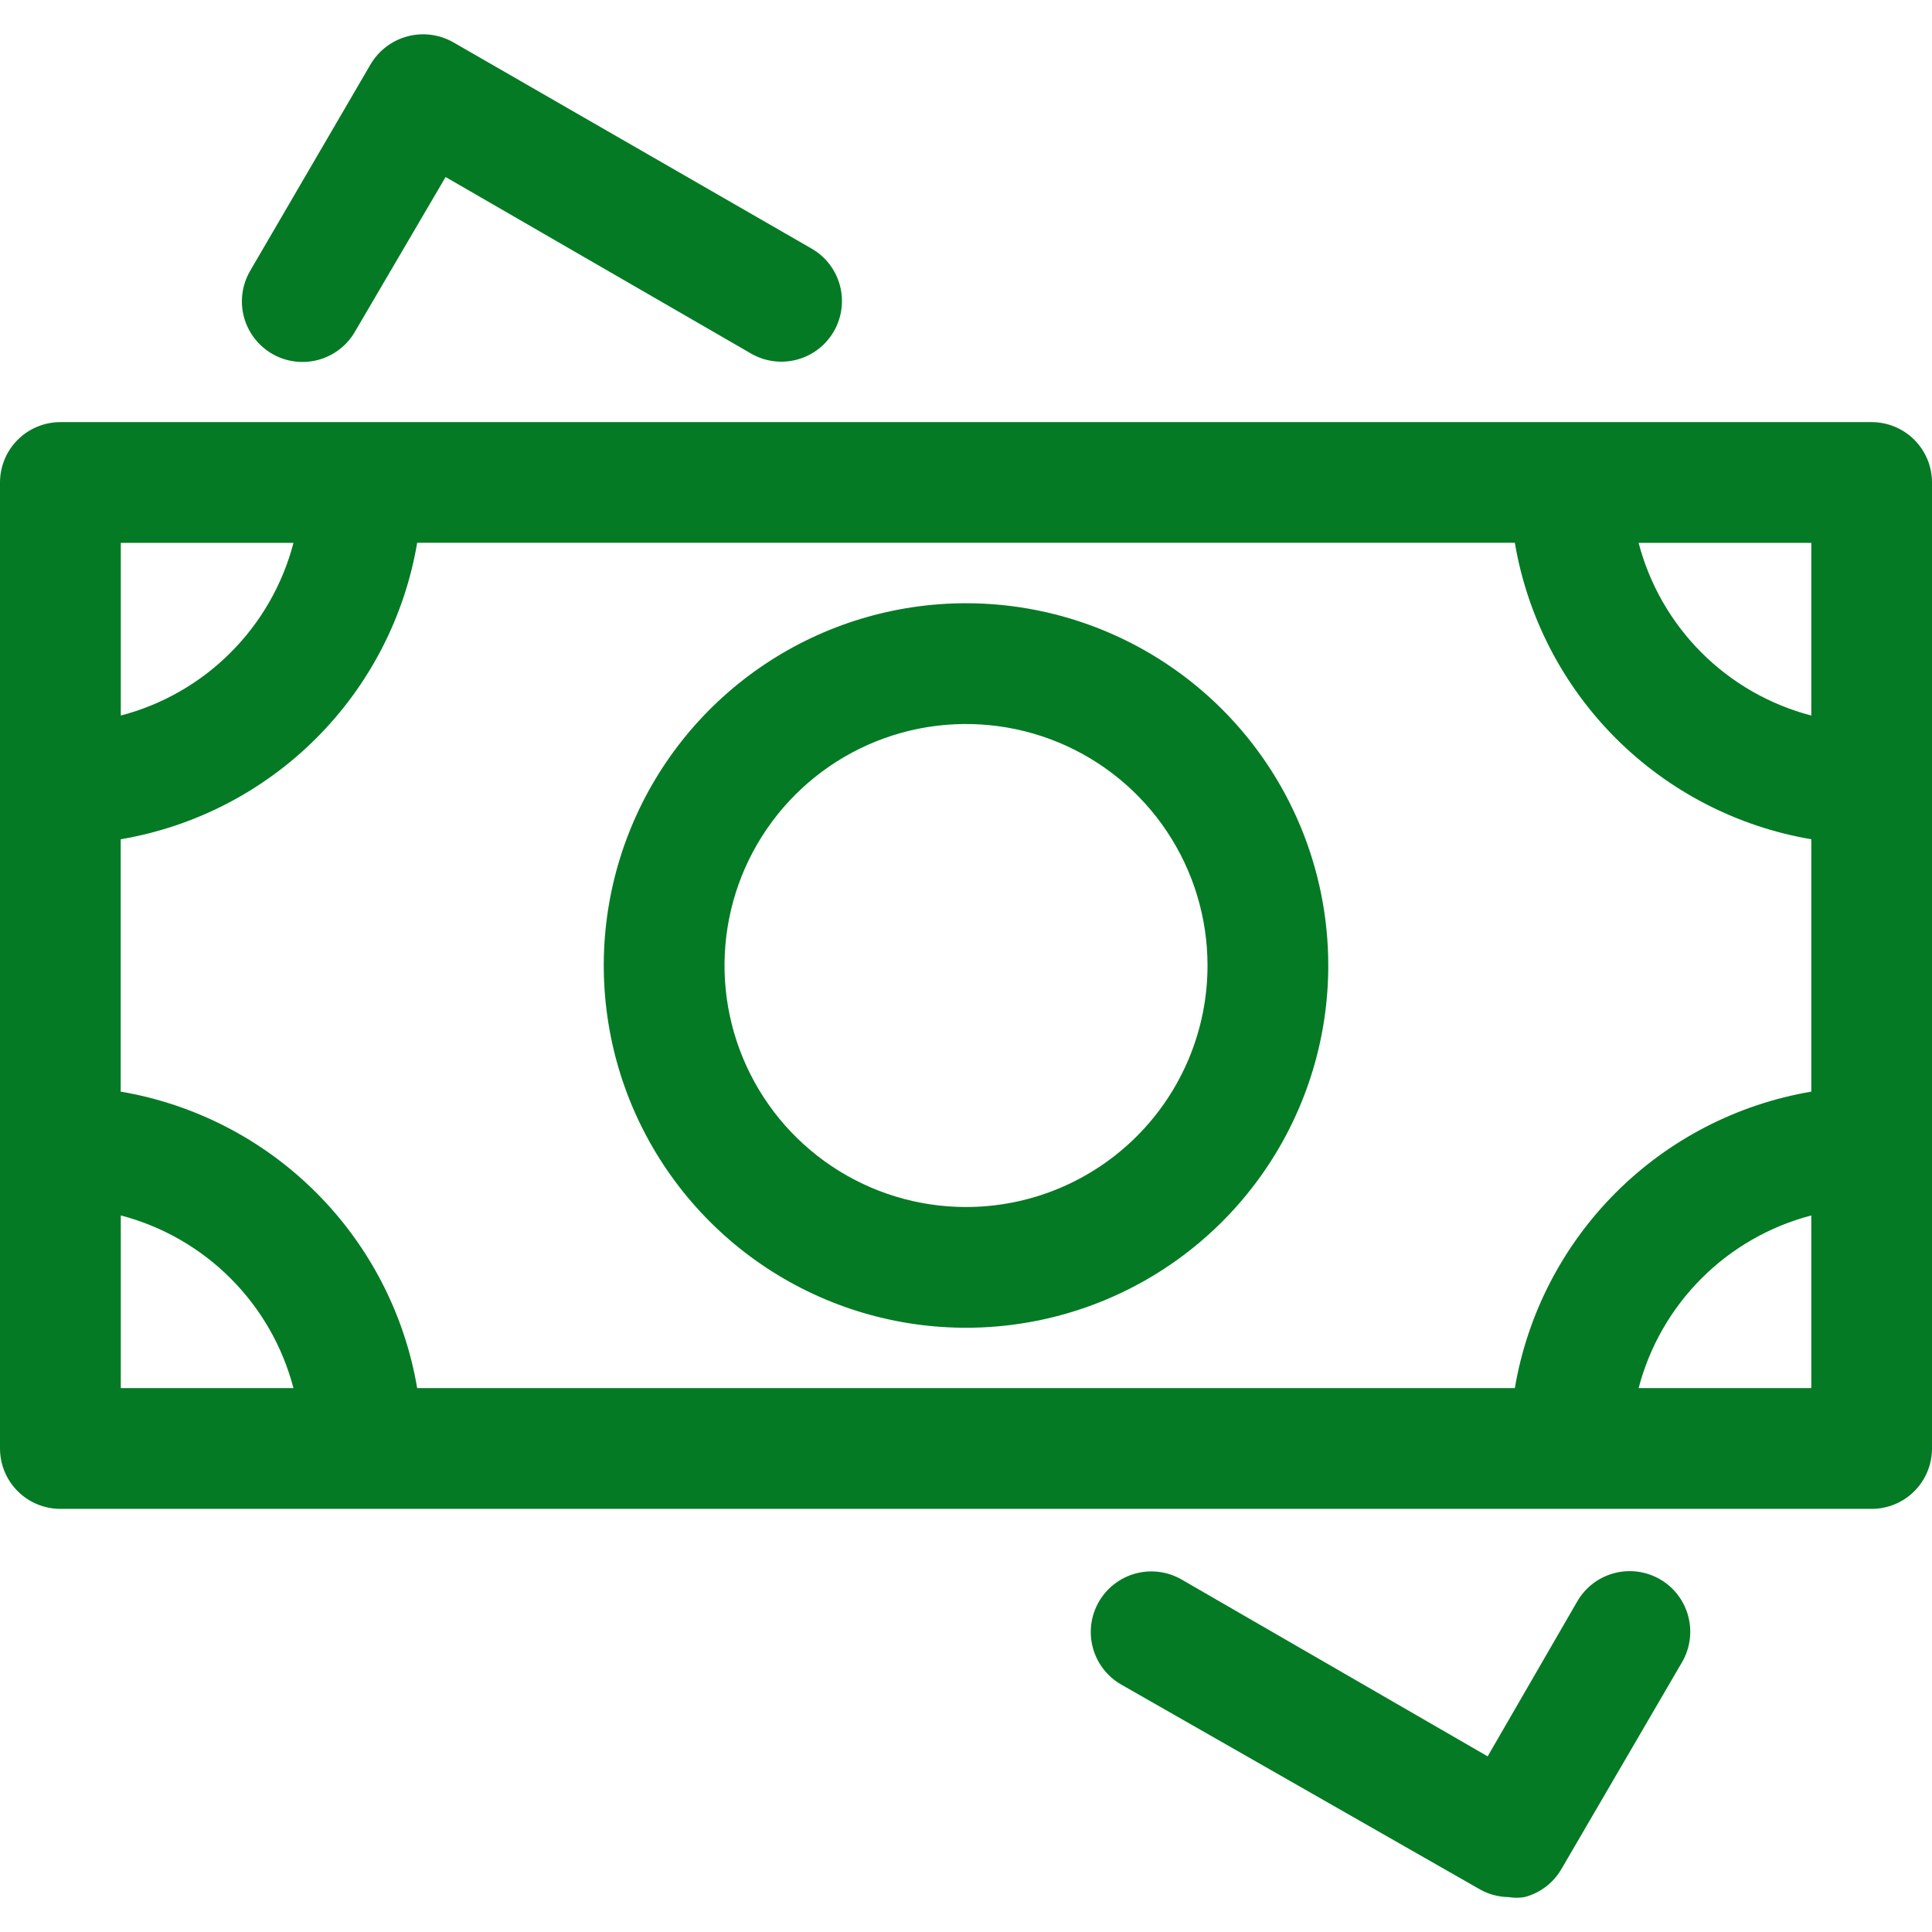 <svg width="80" height="80" viewBox="0 0 80 80" fill="none" xmlns="http://www.w3.org/2000/svg">
<g clip-path="url(#clip0_270_381)">
<path d="M77.5 17.479H2.5C1.837 17.479 1.201 17.742 0.732 18.211C0.263 18.68 0 19.316 0 19.979V59.979C0 60.642 0.264 61.278 0.732 61.747C1.201 62.216 1.837 62.479 2.5 62.479H77.5C77.828 62.48 78.153 62.415 78.457 62.289C78.76 62.164 79.036 61.98 79.268 61.747C79.5 61.515 79.684 61.239 79.81 60.936C79.935 60.633 80 60.308 80 59.979V19.979C80 19.651 79.935 19.326 79.81 19.022C79.684 18.719 79.5 18.443 79.268 18.211C79.036 17.979 78.76 17.795 78.457 17.669C78.153 17.544 77.828 17.479 77.5 17.479ZM62.726 57.479H17.275C16.754 54.413 15.293 51.584 13.093 49.384C10.894 47.184 8.065 45.723 4.998 45.202V34.752C8.065 34.231 10.894 32.77 13.093 30.57C15.293 28.371 16.754 25.542 17.275 22.475H62.726C63.246 25.542 64.707 28.371 66.907 30.571C69.107 32.77 71.936 34.231 75.002 34.752V45.202C71.936 45.723 69.106 47.184 66.907 49.384C64.707 51.584 63.246 54.412 62.726 57.479ZM75.002 29.629C73.283 29.18 71.713 28.281 70.457 27.025C69.2 25.768 68.301 24.199 67.852 22.479H75.002V29.629ZM12.152 22.479C11.703 24.199 10.804 25.768 9.547 27.024C8.29 28.281 6.721 29.18 5.002 29.629V22.479H12.152ZM5.002 50.329C6.721 50.778 8.29 51.677 9.547 52.934C10.804 54.191 11.703 55.76 12.152 57.479H5.002V50.329ZM67.852 57.479C68.301 55.759 69.2 54.19 70.457 52.934C71.714 51.677 73.283 50.778 75.002 50.329V57.479H67.852Z" fill="#047A24"/>
<path d="M18.776 1.755C18.201 1.425 17.519 1.335 16.879 1.504C16.238 1.672 15.689 2.086 15.35 2.655L10.35 11.229C10.186 11.515 10.08 11.83 10.037 12.157C9.995 12.483 10.017 12.815 10.103 13.133C10.189 13.451 10.337 13.749 10.538 14.01C10.739 14.271 10.99 14.49 11.275 14.654C11.561 14.819 11.876 14.925 12.203 14.967C12.53 15.009 12.861 14.987 13.18 14.901C13.498 14.815 13.796 14.668 14.057 14.466C14.318 14.265 14.537 14.015 14.701 13.729L18.451 7.33L31.126 14.655C31.703 14.979 32.384 15.062 33.021 14.886C33.658 14.71 34.2 14.29 34.53 13.717C34.859 13.144 34.949 12.464 34.78 11.825C34.611 11.186 34.196 10.64 33.626 10.305L18.776 1.755Z" fill="#047A24"/>
<path d="M61.225 78.204C61.603 78.429 62.035 78.55 62.475 78.555C62.691 78.591 62.91 78.591 63.126 78.555C63.767 78.388 64.315 77.973 64.65 77.402L69.65 68.827C69.816 68.542 69.924 68.226 69.968 67.898C70.012 67.571 69.99 67.238 69.905 66.918C69.82 66.599 69.672 66.3 69.471 66.037C69.269 65.775 69.018 65.556 68.732 65.391C68.445 65.227 68.129 65.12 67.801 65.078C67.473 65.036 67.14 65.059 66.821 65.146C66.502 65.233 66.204 65.382 65.943 65.585C65.682 65.788 65.464 66.04 65.301 66.328L61.601 72.727L48.925 65.403C48.348 65.071 47.663 64.982 47.021 65.156C46.379 65.329 45.831 65.751 45.5 66.328C45.168 66.904 45.08 67.589 45.253 68.232C45.427 68.874 45.848 69.421 46.425 69.753L61.225 78.204Z" fill="#047A24"/>
<path d="M40.001 24.979C37.034 24.979 34.134 25.859 31.667 27.507C29.2 29.155 27.278 31.498 26.142 34.239C25.007 36.98 24.71 39.996 25.289 42.906C25.867 45.816 27.296 48.488 29.394 50.586C31.492 52.684 34.164 54.113 37.074 54.691C39.984 55.27 43 54.973 45.741 53.838C48.482 52.703 50.825 50.78 52.473 48.313C54.121 45.846 55.001 42.946 55.001 39.979C55.001 36.001 53.42 32.186 50.607 29.373C47.794 26.56 43.979 24.979 40.001 24.979ZM40.001 49.98C38.023 49.98 36.09 49.393 34.445 48.294C32.8 47.195 31.519 45.633 30.762 43.806C30.005 41.979 29.807 39.968 30.193 38.029C30.579 36.089 31.531 34.307 32.93 32.908C34.328 31.51 36.11 30.557 38.05 30.171C39.99 29.786 42 29.984 43.828 30.741C45.655 31.497 47.217 32.779 48.315 34.424C49.414 36.068 50.001 38.002 50.001 39.979C50.001 42.632 48.947 45.175 47.072 47.05C45.196 48.926 42.653 49.98 40.001 49.98Z" fill="#047A24"/>
</g>
<defs>
<clipPath id="clip0_270_381">
<rect width="80" height="77.163" fill="white" transform="translate(0 1.418)"/>
</clipPath>
</defs>
</svg>
